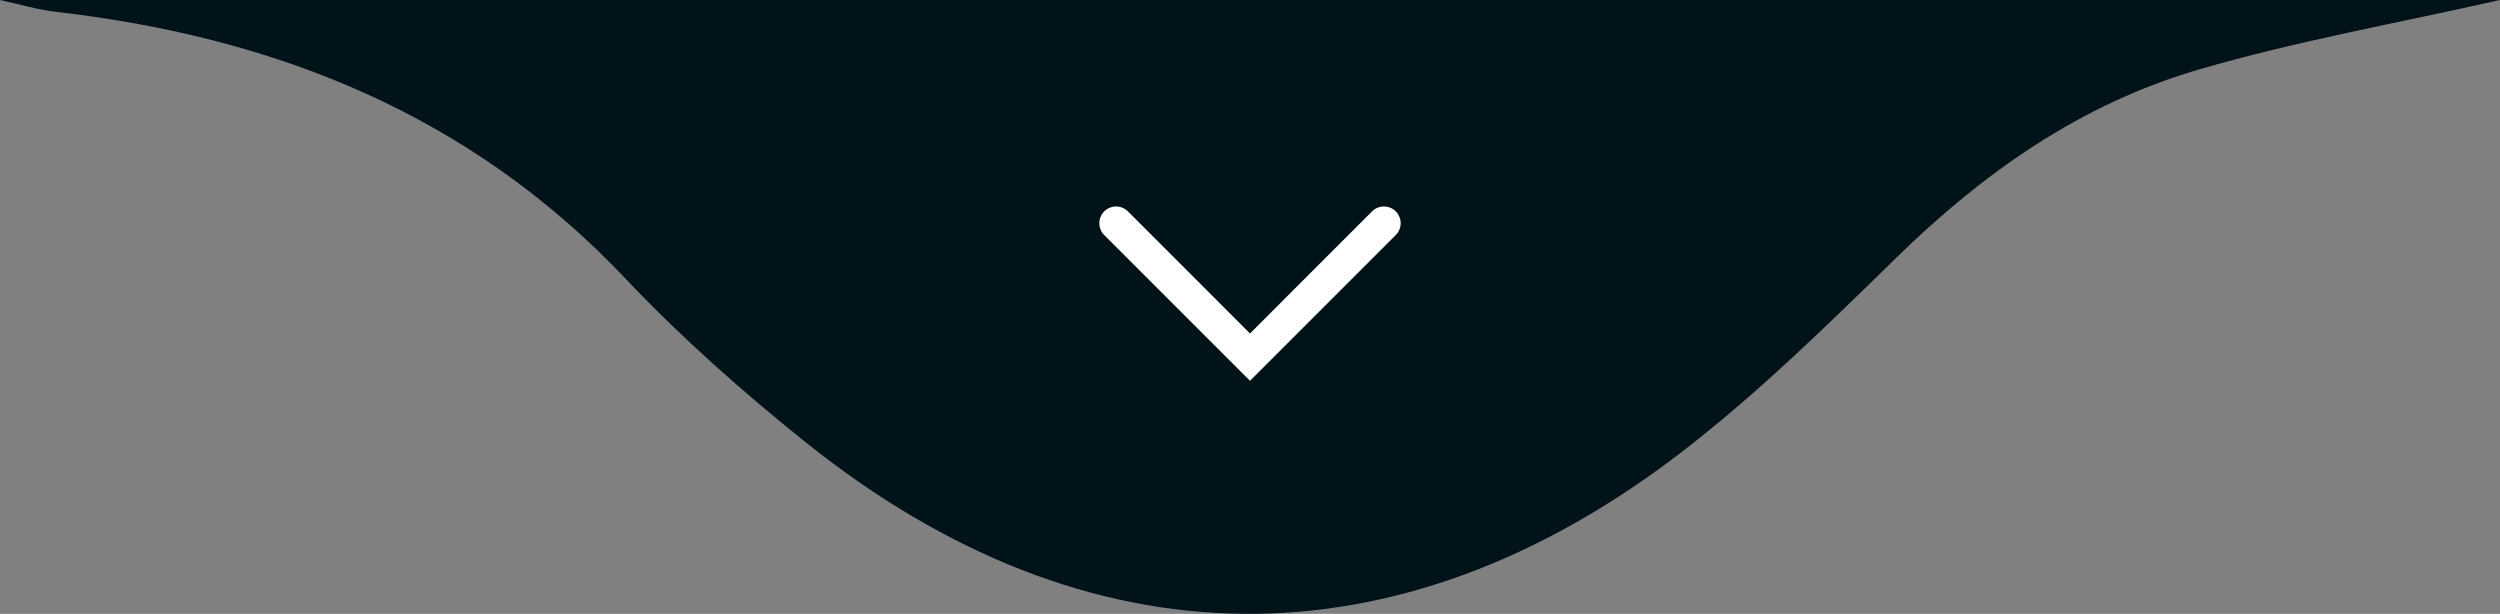 <svg xmlns="http://www.w3.org/2000/svg" width="224" height="55" viewBox="0 0 224 55" fill="none"><rect x="0" y="0" width="224" height="55" fill="#808080" stroke="none"/><path d="M224 0C214.983 2.041 205.836 3.656 196.976 6.24C186.408 9.328 177.639 15.516 169.821 23.178C163.684 29.185 157.495 35.245 150.693 40.49C125.141 60.141 97.426 59.792 72.265 39.689C66.558 35.128 61.033 30.232 56.029 24.948C42.165 10.297 24.77 3.333 5.017 1.059C3.323 0.866 1.681 0.362 0 0H224Z" fill="#001319"></path><path fill-rule="evenodd" clip-rule="evenodd" d="M98.939 18.939C99.525 18.354 100.475 18.354 101.061 18.939L112 29.879L122.939 18.939C123.525 18.354 124.475 18.354 125.061 18.939C125.646 19.525 125.646 20.475 125.061 21.061L112 34.121L98.939 21.061C98.354 20.475 98.354 19.525 98.939 18.939Z" fill="white"></path></svg>
